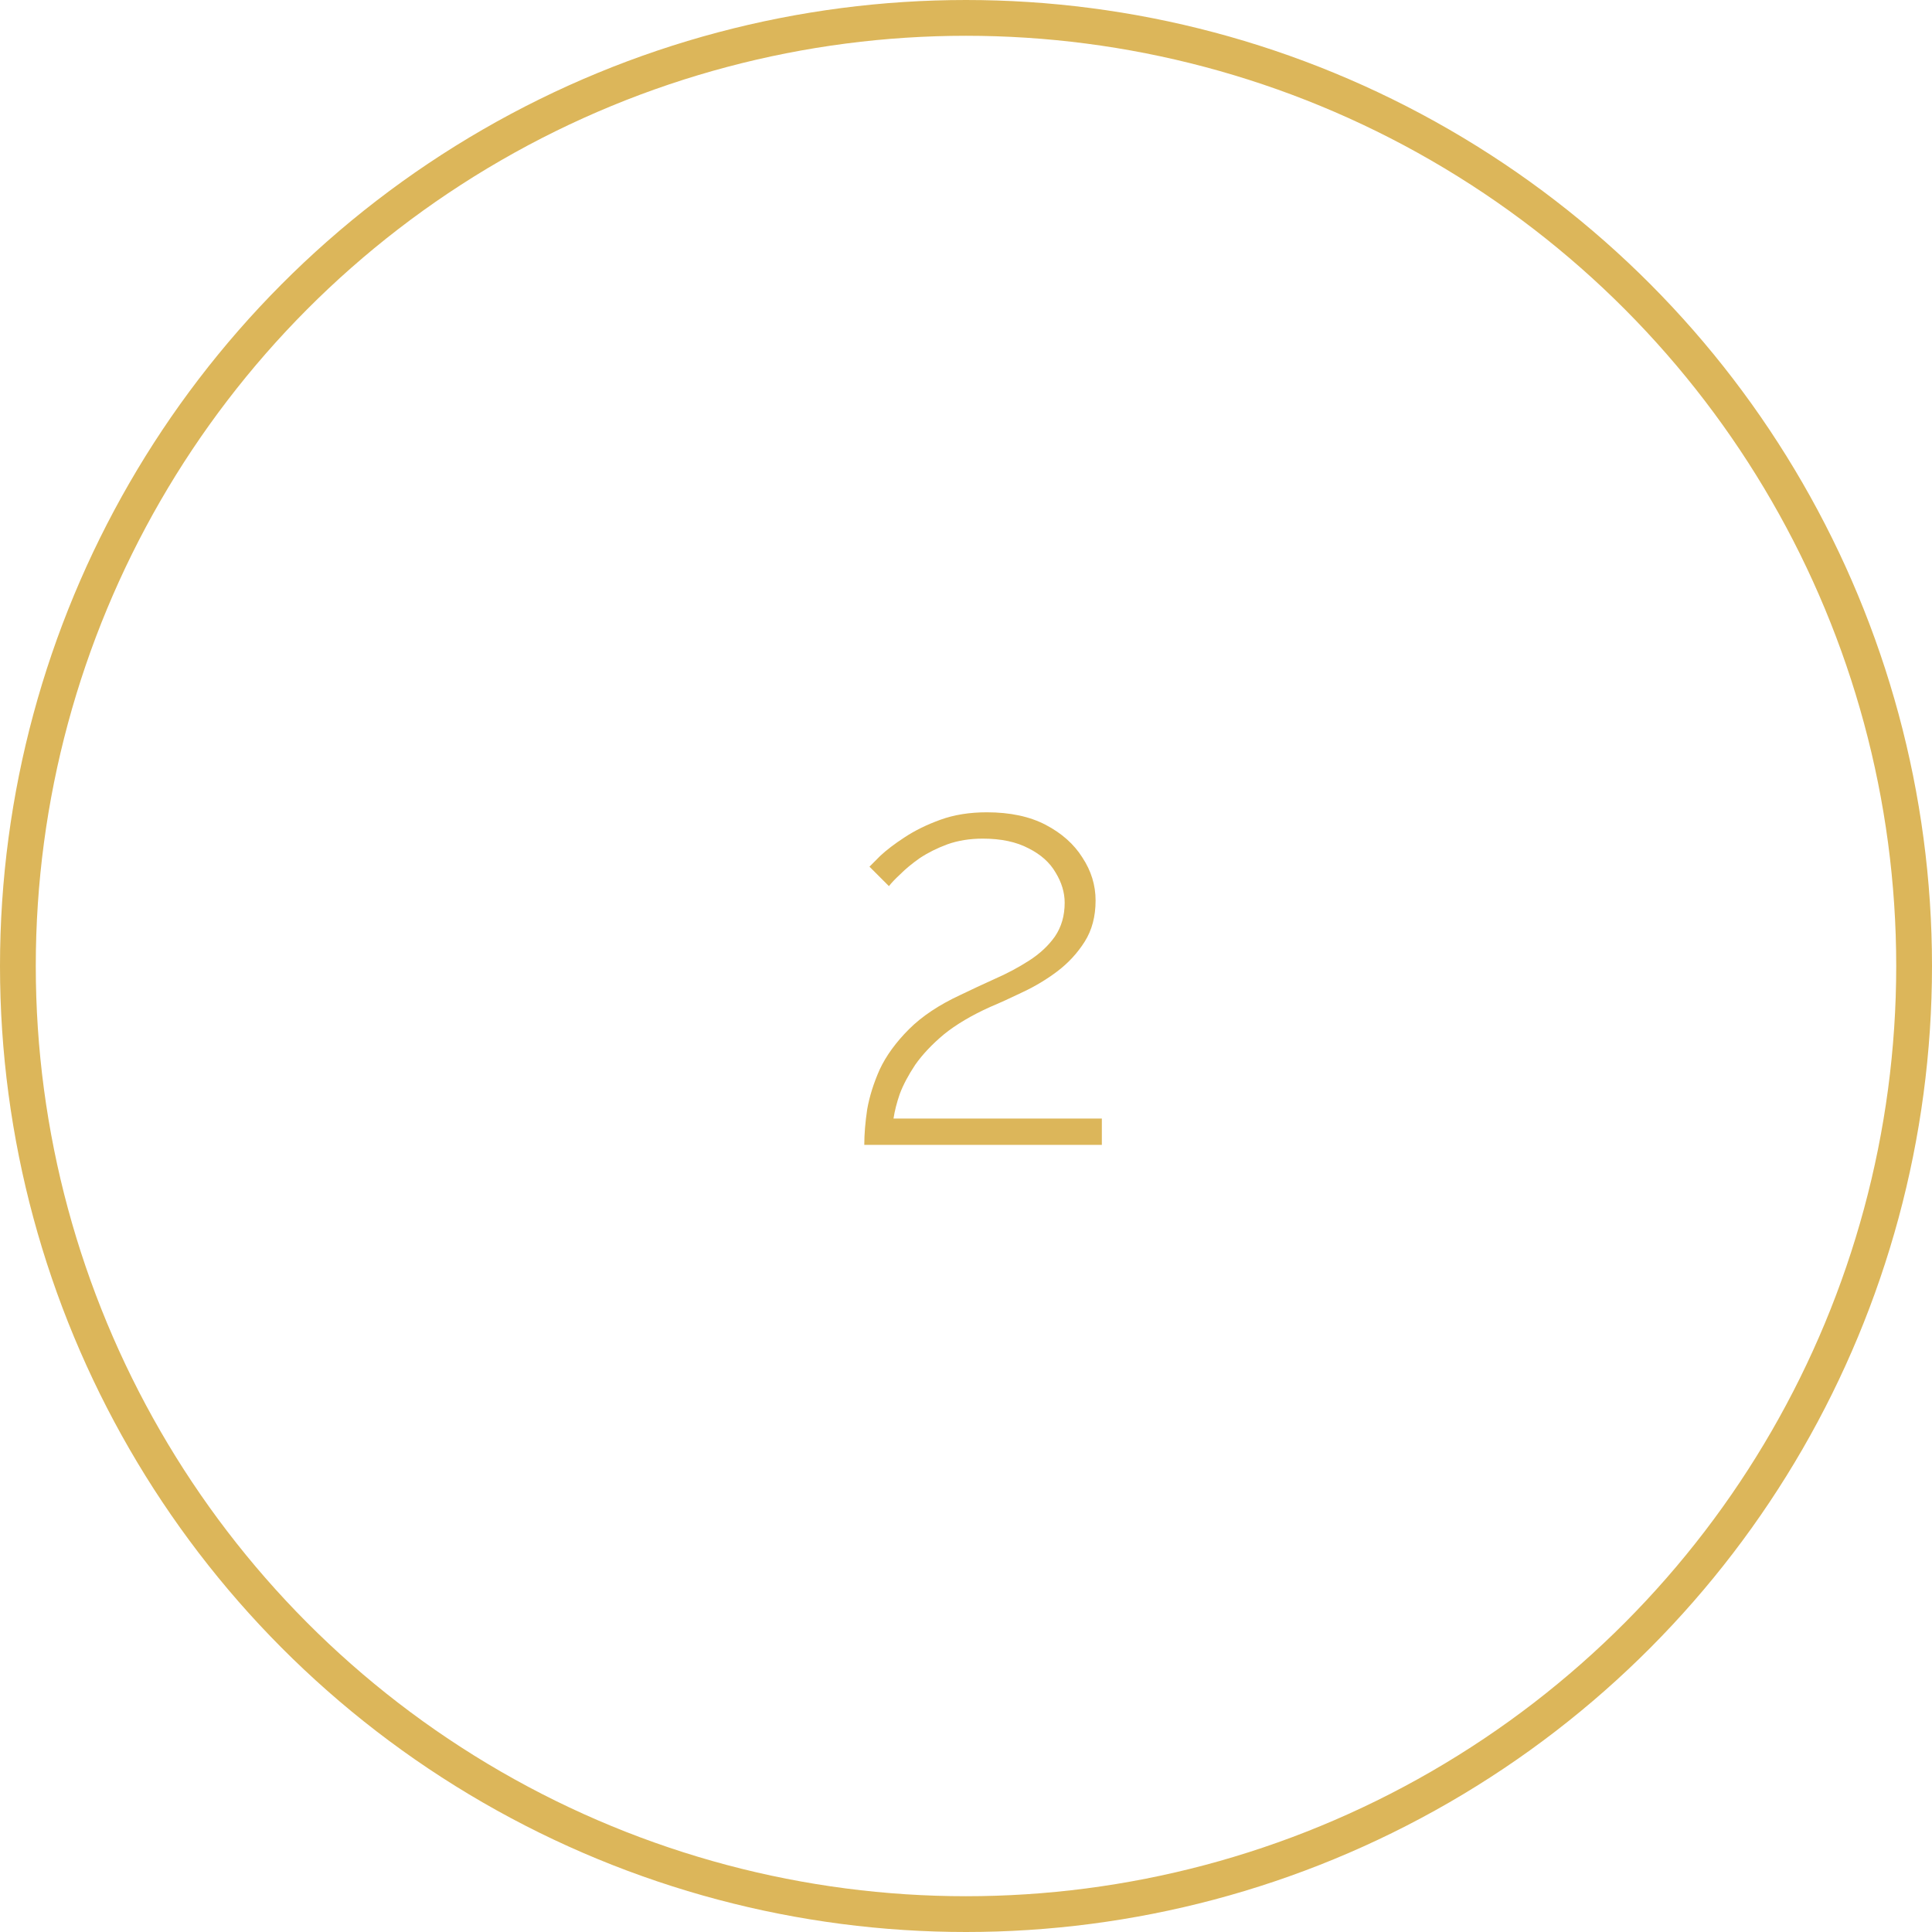 <?xml version="1.0" encoding="UTF-8"?> <svg xmlns="http://www.w3.org/2000/svg" width="54" height="54" viewBox="0 0 54 54" fill="none"><circle cx="27" cy="27" r="26.5" stroke="#DCB65A"></circle><path d="M24.157 32C24.157 31.701 24.184 31.371 24.238 31.008C24.302 30.645 24.419 30.272 24.59 29.888C24.771 29.504 25.043 29.131 25.405 28.768C25.768 28.405 26.248 28.085 26.846 27.808C27.155 27.659 27.475 27.509 27.805 27.36C28.147 27.211 28.467 27.04 28.765 26.848C29.064 26.656 29.304 26.432 29.485 26.176C29.667 25.909 29.758 25.595 29.758 25.232C29.758 24.944 29.672 24.661 29.502 24.384C29.341 24.107 29.091 23.883 28.75 23.712C28.408 23.531 27.982 23.44 27.47 23.44C27.107 23.44 26.776 23.493 26.477 23.6C26.189 23.707 25.933 23.835 25.709 23.984C25.496 24.133 25.315 24.283 25.166 24.432C25.016 24.571 24.91 24.683 24.846 24.768L24.302 24.224C24.344 24.181 24.445 24.08 24.605 23.92C24.776 23.76 25 23.589 25.277 23.408C25.566 23.216 25.901 23.051 26.285 22.912C26.669 22.773 27.102 22.704 27.581 22.704C28.232 22.704 28.782 22.821 29.23 23.056C29.677 23.291 30.019 23.595 30.253 23.968C30.499 24.341 30.622 24.741 30.622 25.168C30.622 25.616 30.52 26 30.317 26.32C30.115 26.64 29.859 26.917 29.549 27.152C29.251 27.376 28.931 27.568 28.59 27.728C28.259 27.888 27.955 28.027 27.677 28.144C27.155 28.379 26.723 28.635 26.381 28.912C26.051 29.189 25.784 29.472 25.581 29.76C25.39 30.048 25.245 30.32 25.149 30.576C25.064 30.821 25.006 31.051 24.974 31.264H30.797V32H24.157Z" fill="#DCB65A"></path></svg> 
